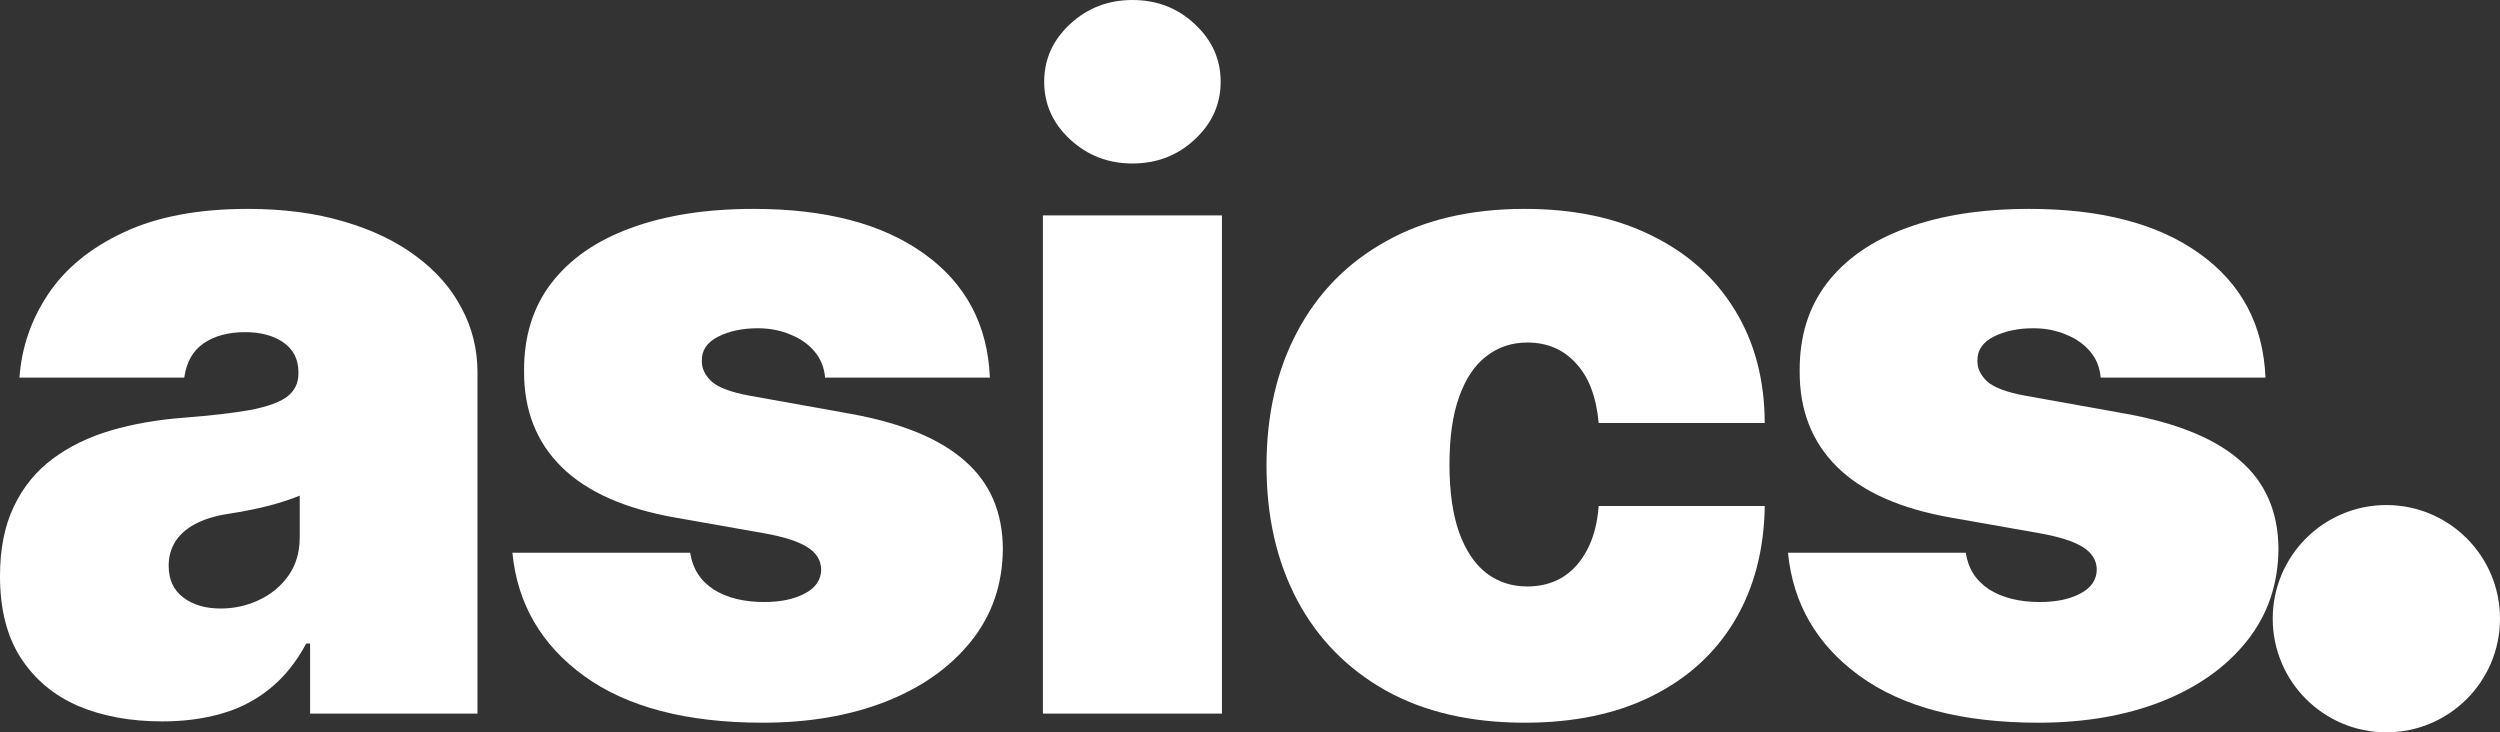 <svg width="99" height="29" viewBox="0 0 99 29" fill="none" xmlns="http://www.w3.org/2000/svg">
<rect x="0" y="0" width="99" height="29" fill="#333333" stroke="none"/>
<path d="M89.713 14.952H83.187C83.153 14.549 83.012 14.202 82.763 13.911C82.515 13.62 82.194 13.397 81.8 13.243C81.415 13.081 80.987 12.999 80.516 12.999C79.908 12.999 79.385 13.111 78.948 13.333C78.512 13.556 78.298 13.873 78.306 14.284C78.298 14.575 78.422 14.845 78.679 15.093C78.944 15.341 79.454 15.534 80.207 15.671L84.215 16.39C86.236 16.759 87.739 17.379 88.724 18.253C89.717 19.118 90.218 20.278 90.227 21.734C90.218 23.138 89.798 24.359 88.968 25.395C88.146 26.422 87.019 27.219 85.589 27.784C84.168 28.34 82.545 28.619 80.721 28.619C77.707 28.619 75.348 28.002 73.644 26.769C71.948 25.536 71.002 23.909 70.805 21.888H77.844C77.938 22.513 78.246 22.997 78.769 23.34C79.3 23.674 79.968 23.84 80.772 23.84C81.423 23.84 81.959 23.729 82.378 23.506C82.806 23.284 83.025 22.967 83.033 22.556C83.025 22.179 82.836 21.88 82.468 21.657C82.108 21.434 81.543 21.254 80.772 21.117L77.279 20.501C75.266 20.15 73.759 19.482 72.757 18.497C71.755 17.512 71.258 16.245 71.267 14.695C71.258 13.325 71.618 12.164 72.346 11.214C73.083 10.255 74.132 9.527 75.493 9.03C76.863 8.525 78.486 8.272 80.361 8.272C83.213 8.272 85.461 8.863 87.105 10.045C88.758 11.227 89.627 12.862 89.713 14.952Z" fill="white"/>
<path d="M60.379 28.619C58.238 28.619 56.406 28.195 54.881 27.347C53.357 26.491 52.188 25.3 51.375 23.776C50.561 22.243 50.154 20.466 50.154 18.445C50.154 16.425 50.561 14.652 51.375 13.128C52.188 11.595 53.357 10.405 54.881 9.557C56.406 8.7 58.238 8.272 60.379 8.272C62.314 8.272 63.989 8.623 65.401 9.326C66.823 10.019 67.923 11.004 68.703 12.28C69.482 13.547 69.876 15.037 69.884 16.75H63.308C63.214 15.714 62.914 14.926 62.408 14.386C61.912 13.838 61.27 13.564 60.482 13.564C59.865 13.564 59.326 13.744 58.863 14.104C58.401 14.455 58.041 14.99 57.784 15.71C57.527 16.42 57.399 17.315 57.399 18.394C57.399 19.473 57.527 20.372 57.784 21.092C58.041 21.802 58.401 22.338 58.863 22.697C59.326 23.048 59.865 23.224 60.482 23.224C61.004 23.224 61.467 23.104 61.869 22.864C62.272 22.616 62.597 22.256 62.845 21.785C63.102 21.306 63.256 20.723 63.308 20.038H69.884C69.859 21.777 69.46 23.292 68.69 24.585C67.919 25.87 66.827 26.863 65.414 27.566C64.01 28.268 62.331 28.619 60.379 28.619Z" fill="white"/>
<path d="M41.299 28.259V8.529H48.389V28.259H41.299ZM44.844 6.474C43.885 6.474 43.063 6.157 42.378 5.523C41.693 4.89 41.35 4.128 41.35 3.237C41.35 2.346 41.693 1.584 42.378 0.951C43.063 0.317 43.885 0 44.844 0C45.812 0 46.634 0.317 47.31 0.951C47.995 1.584 48.338 2.346 48.338 3.237C48.338 4.128 47.995 4.89 47.31 5.523C46.634 6.157 45.812 6.474 44.844 6.474Z" fill="white"/>
<path d="M39.199 14.952H32.674C32.639 14.549 32.498 14.202 32.25 13.911C32.002 13.62 31.68 13.397 31.286 13.243C30.901 13.081 30.473 12.999 30.002 12.999C29.394 12.999 28.872 13.111 28.435 13.333C27.998 13.556 27.784 13.873 27.793 14.284C27.784 14.575 27.908 14.845 28.165 15.093C28.43 15.341 28.94 15.534 29.694 15.671L33.701 16.39C35.722 16.759 37.225 17.379 38.21 18.253C39.203 19.118 39.704 20.278 39.713 21.734C39.704 23.138 39.285 24.359 38.454 25.395C37.632 26.422 36.506 27.219 35.076 27.784C33.654 28.34 32.031 28.619 30.207 28.619C27.193 28.619 24.834 28.002 23.13 26.769C21.434 25.536 20.488 23.909 20.291 21.888H27.33C27.424 22.513 27.733 22.997 28.255 23.34C28.786 23.674 29.454 23.84 30.259 23.84C30.91 23.84 31.445 23.729 31.864 23.506C32.293 23.284 32.511 22.967 32.52 22.556C32.511 22.179 32.323 21.88 31.954 21.657C31.595 21.434 31.029 21.254 30.259 21.117L26.765 20.501C24.753 20.15 23.245 19.482 22.244 18.497C21.242 17.512 20.745 16.245 20.753 14.695C20.745 13.325 21.105 12.164 21.832 11.214C22.569 10.255 23.618 9.527 24.98 9.03C26.35 8.525 27.972 8.272 29.848 8.272C32.699 8.272 34.947 8.863 36.591 10.045C38.244 11.227 39.113 12.862 39.199 14.952Z" fill="white"/>
<path d="M6.423 28.567C5.164 28.567 4.05 28.362 3.083 27.951C2.124 27.531 1.37 26.898 0.822 26.05C0.274 25.202 0 24.123 0 22.813C0 21.734 0.184 20.813 0.552 20.051C0.921 19.28 1.434 18.651 2.094 18.163C2.753 17.675 3.52 17.302 4.393 17.045C5.275 16.788 6.226 16.622 7.245 16.544C8.349 16.459 9.236 16.356 9.904 16.236C10.58 16.108 11.068 15.932 11.368 15.71C11.668 15.478 11.818 15.174 11.818 14.797V14.746C11.818 14.232 11.62 13.838 11.227 13.564C10.833 13.29 10.328 13.153 9.711 13.153C9.034 13.153 8.482 13.303 8.054 13.603C7.634 13.894 7.382 14.344 7.296 14.952H0.771C0.856 13.753 1.237 12.648 1.914 11.638C2.599 10.619 3.597 9.805 4.907 9.197C6.217 8.581 7.853 8.272 9.814 8.272C11.227 8.272 12.494 8.439 13.616 8.773C14.738 9.099 15.692 9.557 16.48 10.148C17.268 10.73 17.867 11.415 18.279 12.203C18.698 12.982 18.908 13.83 18.908 14.746V28.259H12.28V25.485H12.126C11.732 26.221 11.252 26.816 10.687 27.27C10.13 27.724 9.493 28.054 8.773 28.259C8.062 28.465 7.279 28.567 6.423 28.567ZM8.735 24.097C9.274 24.097 9.779 23.986 10.25 23.763C10.73 23.541 11.12 23.22 11.419 22.8C11.719 22.38 11.869 21.871 11.869 21.271V19.627C11.681 19.704 11.479 19.777 11.265 19.846C11.06 19.914 10.837 19.978 10.597 20.038C10.366 20.098 10.118 20.154 9.852 20.205C9.595 20.257 9.326 20.304 9.043 20.347C8.495 20.432 8.045 20.573 7.694 20.77C7.352 20.959 7.095 21.194 6.924 21.477C6.761 21.751 6.679 22.059 6.679 22.402C6.679 22.95 6.872 23.369 7.257 23.661C7.643 23.952 8.135 24.097 8.735 24.097Z" fill="white"/>
<circle cx="94.5" cy="24.5" r="4.5" fill="white"/>
</svg>
